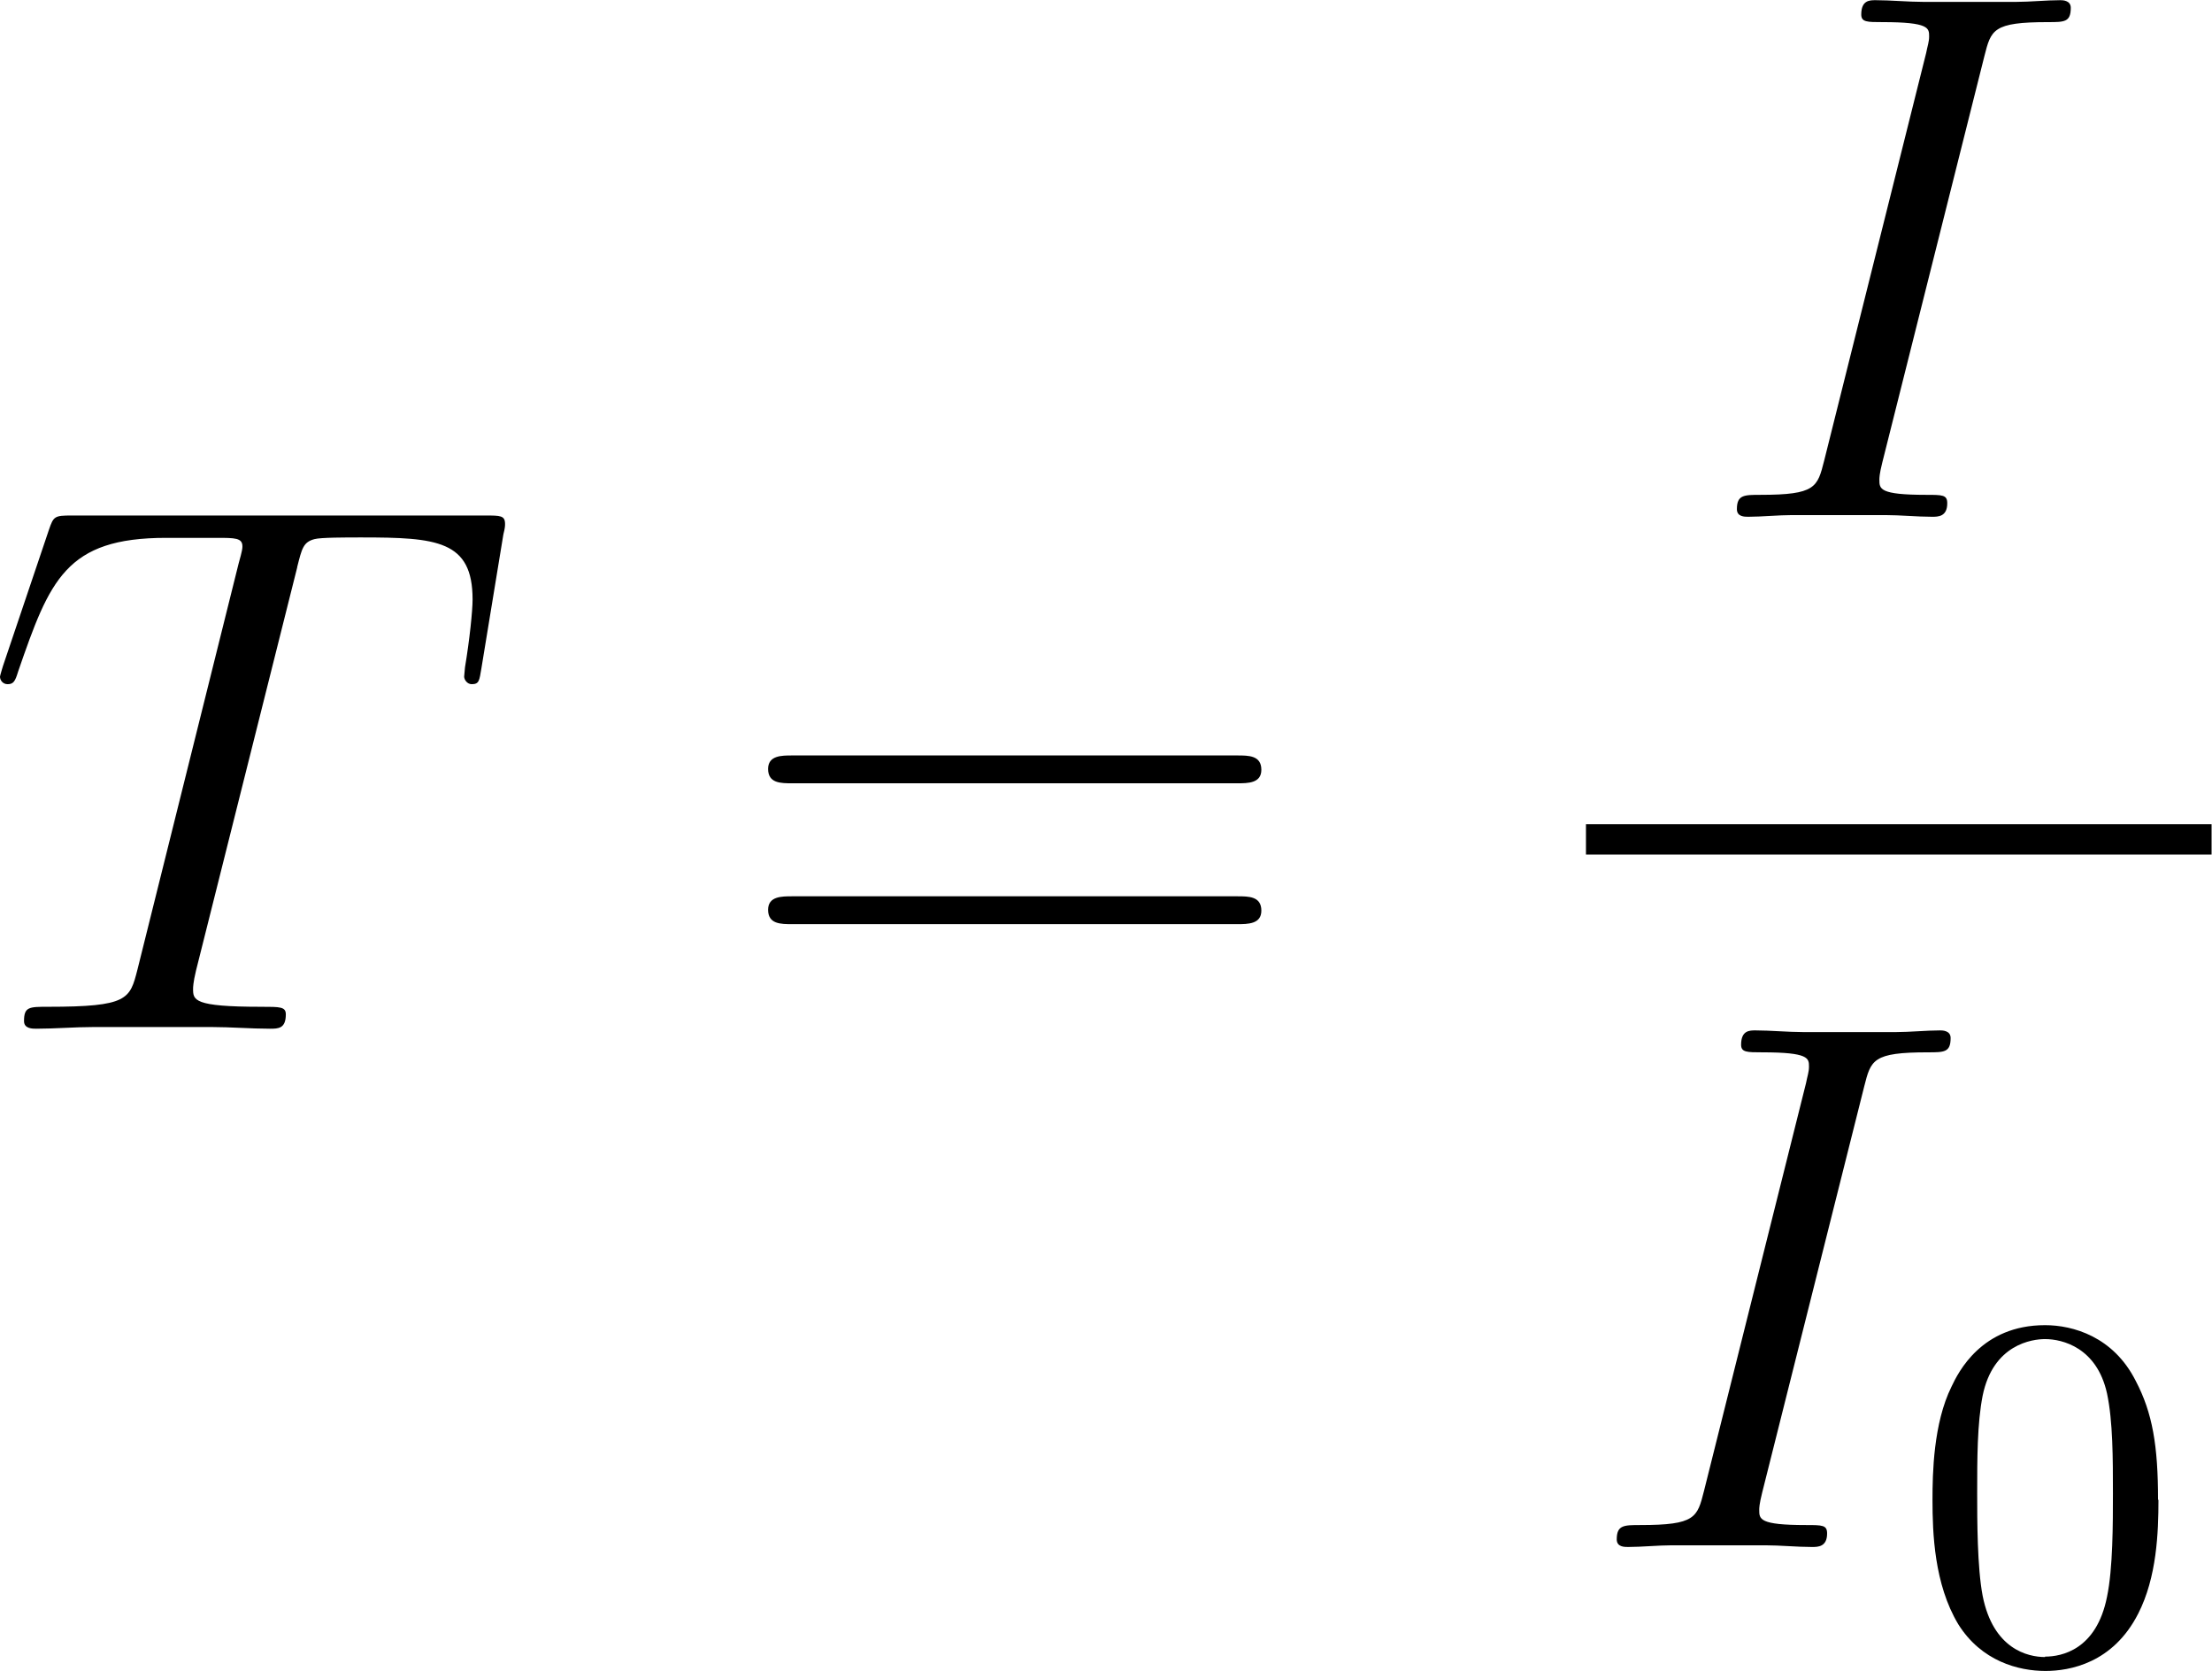 <svg viewBox="0 0 52.47 39.62" height="13.98mm" width="18.51mm" xmlns="http://www.w3.org/2000/svg" data-sanitized-data-name="Layer 1" data-name="Layer 1" id="Layer_1">
  <defs>
    <style>
      .cls-1 {
        fill: #000;
        stroke-width: 0px;
      }
    </style>
  </defs>
  <g id="page1">
    <path d="M7.05,13.44c.11-.43.14-.59.41-.66.14-.04.74-.04,1.11-.04,1.79,0,2.64.07,2.64,1.47,0,.27-.07.95-.18,1.61l-.02.22c0,.07.07.18.18.18.18,0,.18-.09.23-.38l.52-3.17c.04-.16.04-.2.04-.25,0-.2-.11-.2-.47-.2H1.7c-.41,0-.43.02-.54.34L.07,15.79s-.07.23-.07.25c0,.09.07.18.18.18.14,0,.18-.07.25-.3.75-2.17,1.13-3.17,3.51-3.17h1.2c.43,0,.61,0,.61.2,0,.05,0,.09-.09.41l-2.4,9.63c-.18.7-.22.88-2.12.88-.45,0-.57,0-.57.34,0,.18.2.18.29.18.45,0,.91-.04,1.36-.04h2.8c.45,0,.93.04,1.38.04.2,0,.38,0,.38-.34,0-.18-.13-.18-.59-.18-1.61,0-1.61-.16-1.61-.43,0-.02,0-.14.07-.43l2.4-9.56Z" class="cls-1" id="g0-84"></path>
    <path d="M29.35,18.57c.25,0,.57,0,.57-.32,0-.34-.3-.34-.57-.34h-10.56c-.25,0-.57,0-.57.32,0,.34.3.34.57.34h10.56ZM29.35,21.91c.25,0,.57,0,.57-.32,0-.34-.3-.34-.57-.34h-10.56c-.25,0-.57,0-.57.32,0,.34.3.34.57.34h10.56Z" class="cls-1" id="g2-61"></path>
    <path d="M47.07,1.33c.16-.63.2-.81,1.51-.81.39,0,.54,0,.54-.34,0-.18-.2-.18-.25-.18-.32,0-.72.04-1.04.04h-2.21c-.36,0-.77-.04-1.13-.04-.14,0-.34,0-.34.34,0,.18.14.18.5.18,1.11,0,1.11.14,1.11.34,0,.13-.04.23-.07.39l-2.42,9.67c-.16.63-.2.81-1.51.81-.39,0-.56,0-.56.34,0,.18.18.18.27.18.32,0,.72-.04,1.04-.04h2.21c.36,0,.75.04,1.11.04.14,0,.36,0,.36-.32,0-.2-.11-.2-.5-.2-1.11,0-1.11-.14-1.11-.36,0-.04,0-.13.07-.41l2.42-9.63Z" class="cls-1" id="g0-73"></path>
    <rect height=".72" width="14.84" y="19.54" x="37.62" class="cls-1"></rect>
    <path d="M44.22,25.76c.16-.63.2-.81,1.51-.81.39,0,.54,0,.54-.34,0-.18-.2-.18-.25-.18-.32,0-.72.04-1.04.04h-2.21c-.36,0-.77-.04-1.13-.04-.14,0-.34,0-.34.34,0,.18.14.18.5.18,1.11,0,1.11.14,1.11.34,0,.13-.04.23-.07.39l-2.42,9.67c-.16.63-.2.81-1.51.81-.39,0-.56,0-.56.34,0,.18.18.18.27.18.32,0,.72-.04,1.04-.04h2.21c.36,0,.75.04,1.11.04.14,0,.36,0,.36-.32,0-.2-.11-.2-.5-.2-1.11,0-1.11-.14-1.11-.36,0-.04,0-.13.07-.41l2.42-9.63Z" class="cls-1" data-sanitized-data-name="g0-73" data-name="g0-73" id="g0-73-2"></path>
    <path d="M51.19,35.56c0-1.28-.13-2.06-.53-2.82-.53-1.05-1.49-1.32-2.15-1.32-1.51,0-2.06,1.12-2.22,1.46-.43.87-.45,2.06-.45,2.68,0,.79.04,2,.61,2.95.55.88,1.43,1.11,2.07,1.11.57,0,1.6-.18,2.2-1.36.44-.86.48-1.92.48-2.7ZM48.51,39.29c-.41,0-1.23-.19-1.48-1.45-.13-.68-.13-1.81-.13-2.43,0-.82,0-1.66.13-2.32.25-1.22,1.18-1.34,1.48-1.34.41,0,1.23.2,1.47,1.29.14.66.14,1.55.14,2.37,0,.71,0,1.78-.14,2.45-.25,1.26-1.08,1.42-1.47,1.42Z" class="cls-1" id="g1-48"></path>
  </g>
</svg>